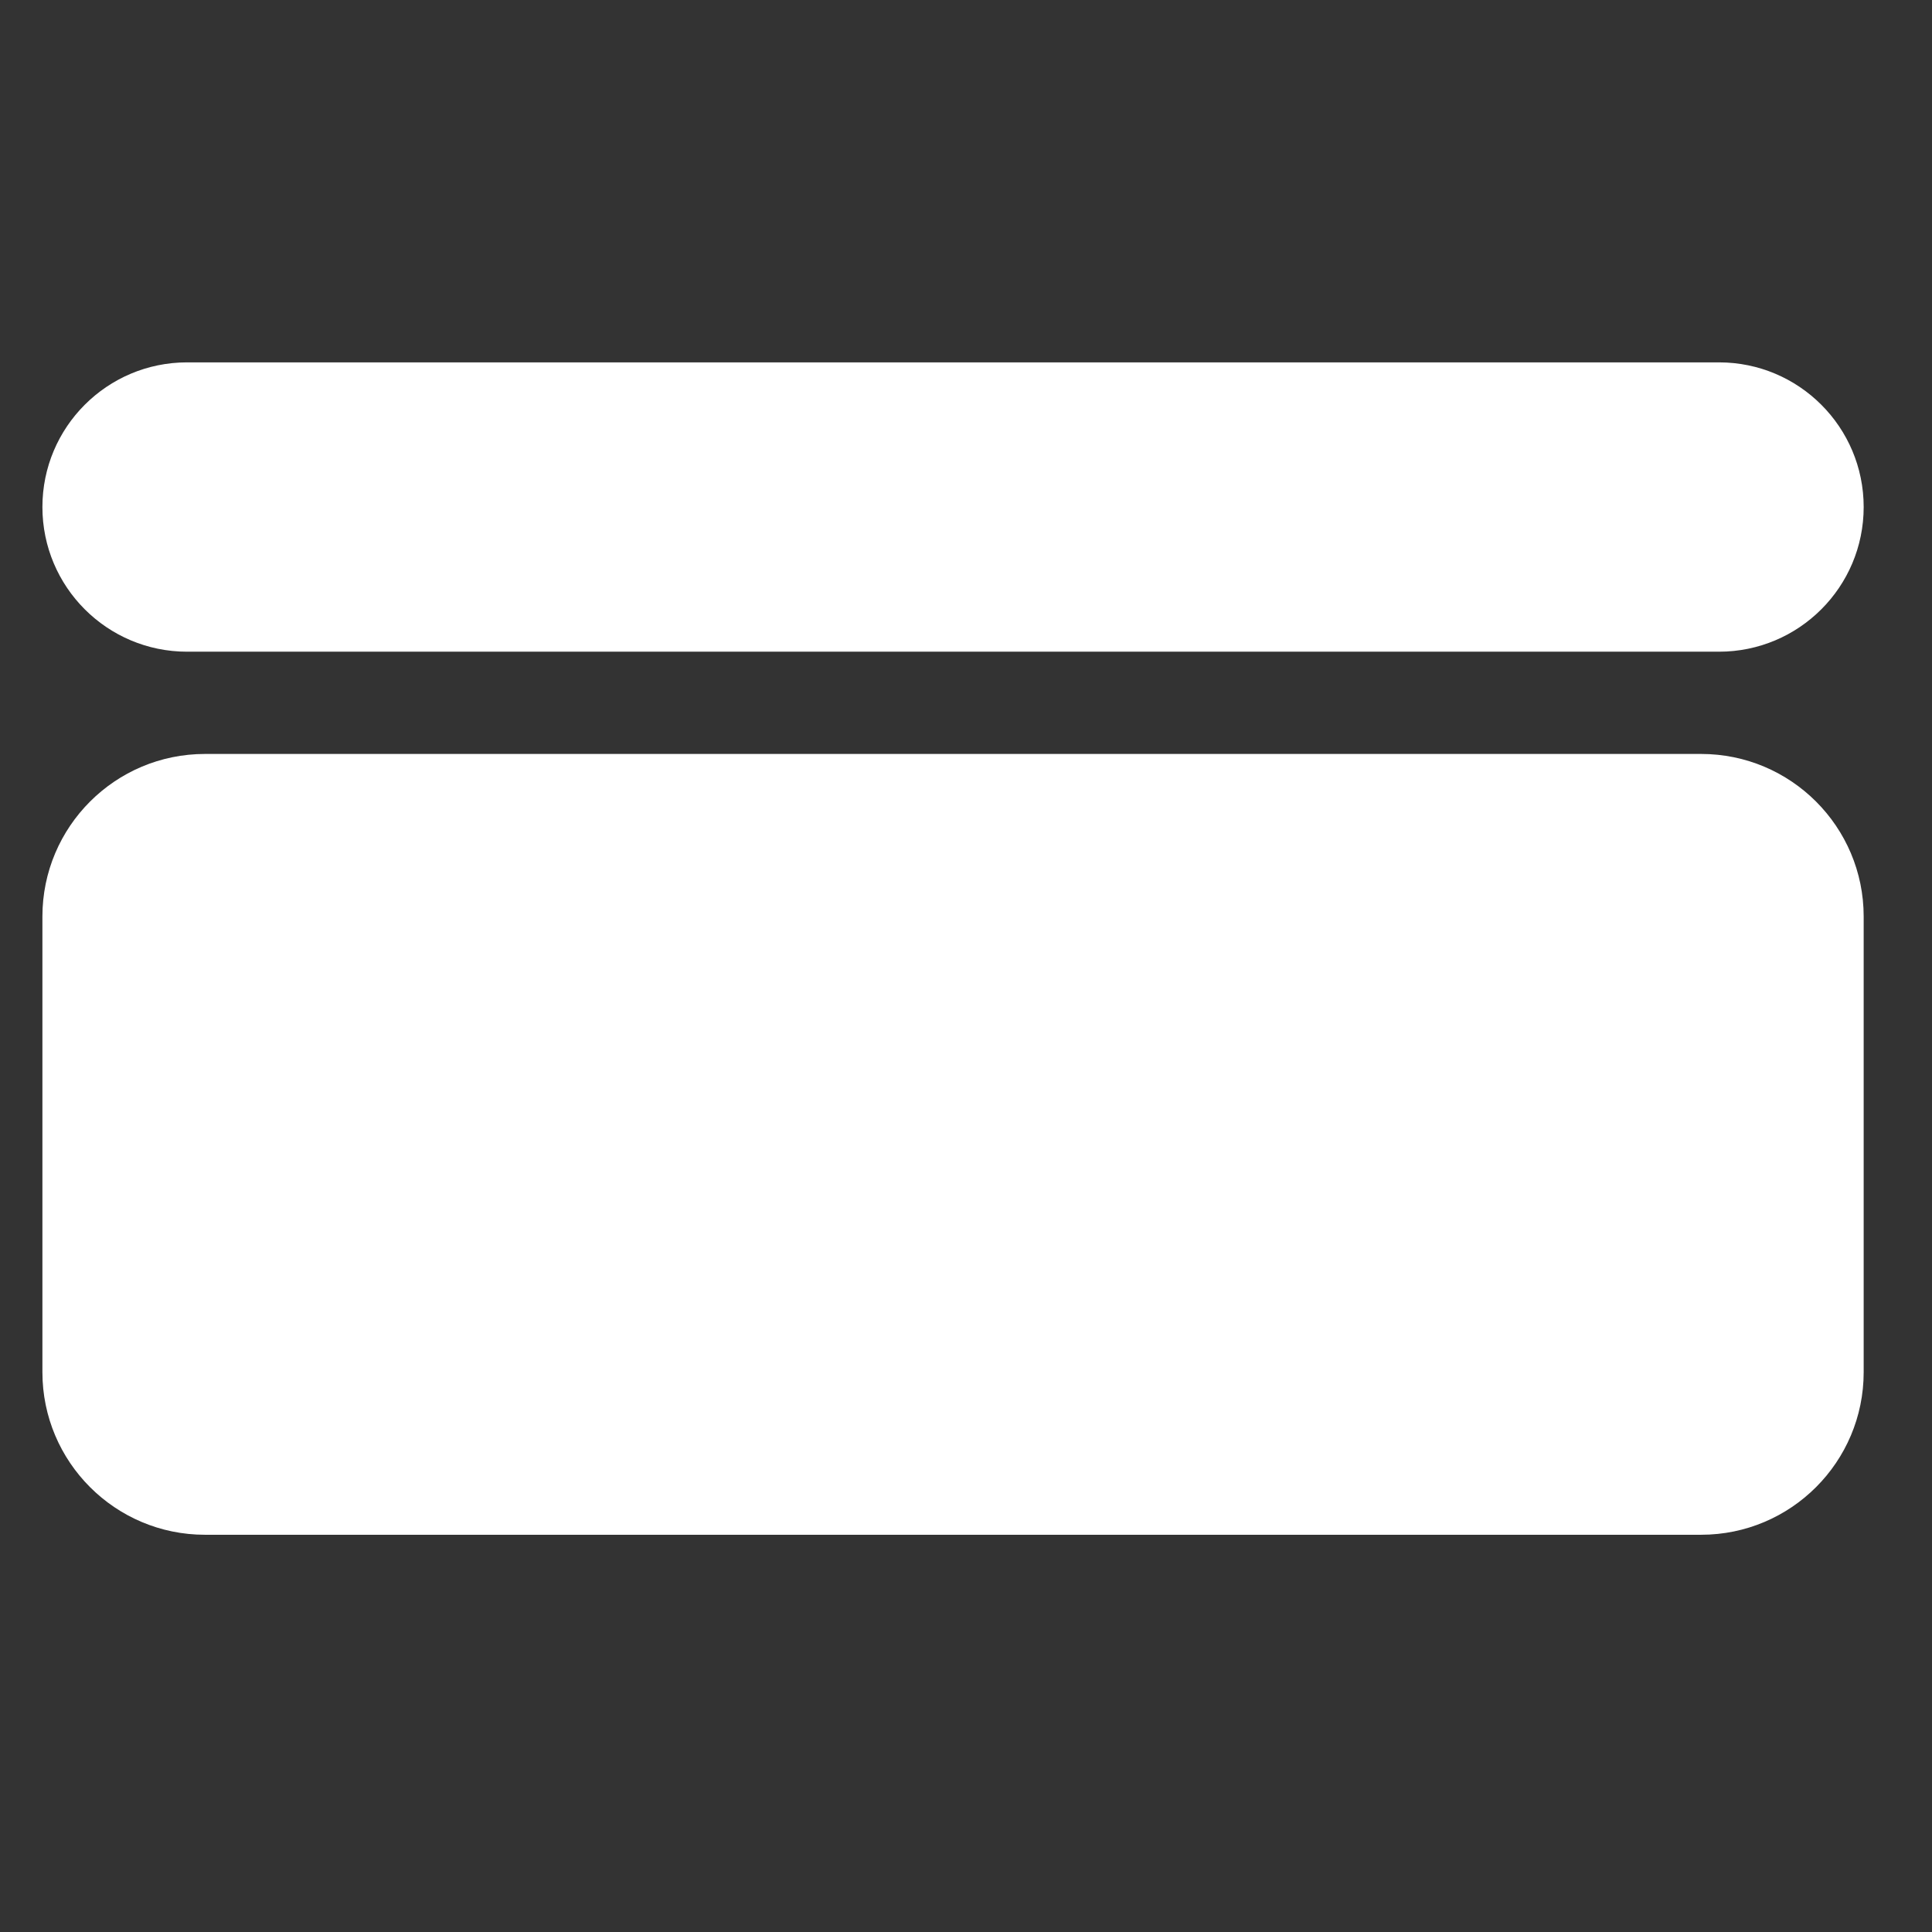 <svg width="41" height="41" viewBox="0 0 41 41" fill="none" xmlns="http://www.w3.org/2000/svg">
<rect x="0" y="0" width="41" height="41" fill="#333333" stroke="none"/>
<path d="M36.1 16H4.35C2.445 16 0.9 17.545 0.9 19.45V29.12C0.9 31.025 2.445 32.57 4.35 32.57H36.1C38.005 32.57 39.55 31.025 39.55 29.12V19.45C39.55 17.545 38.005 16 36.1 16Z" fill="white"/>
<path d="M36.48 7.69H3.97C2.275 7.69 0.9 9.064 0.9 10.76C0.9 12.456 2.275 13.83 3.97 13.83H36.48C38.175 13.83 39.55 12.456 39.55 10.76C39.55 9.064 38.175 7.69 36.48 7.69Z" fill="white"/>
</svg>
